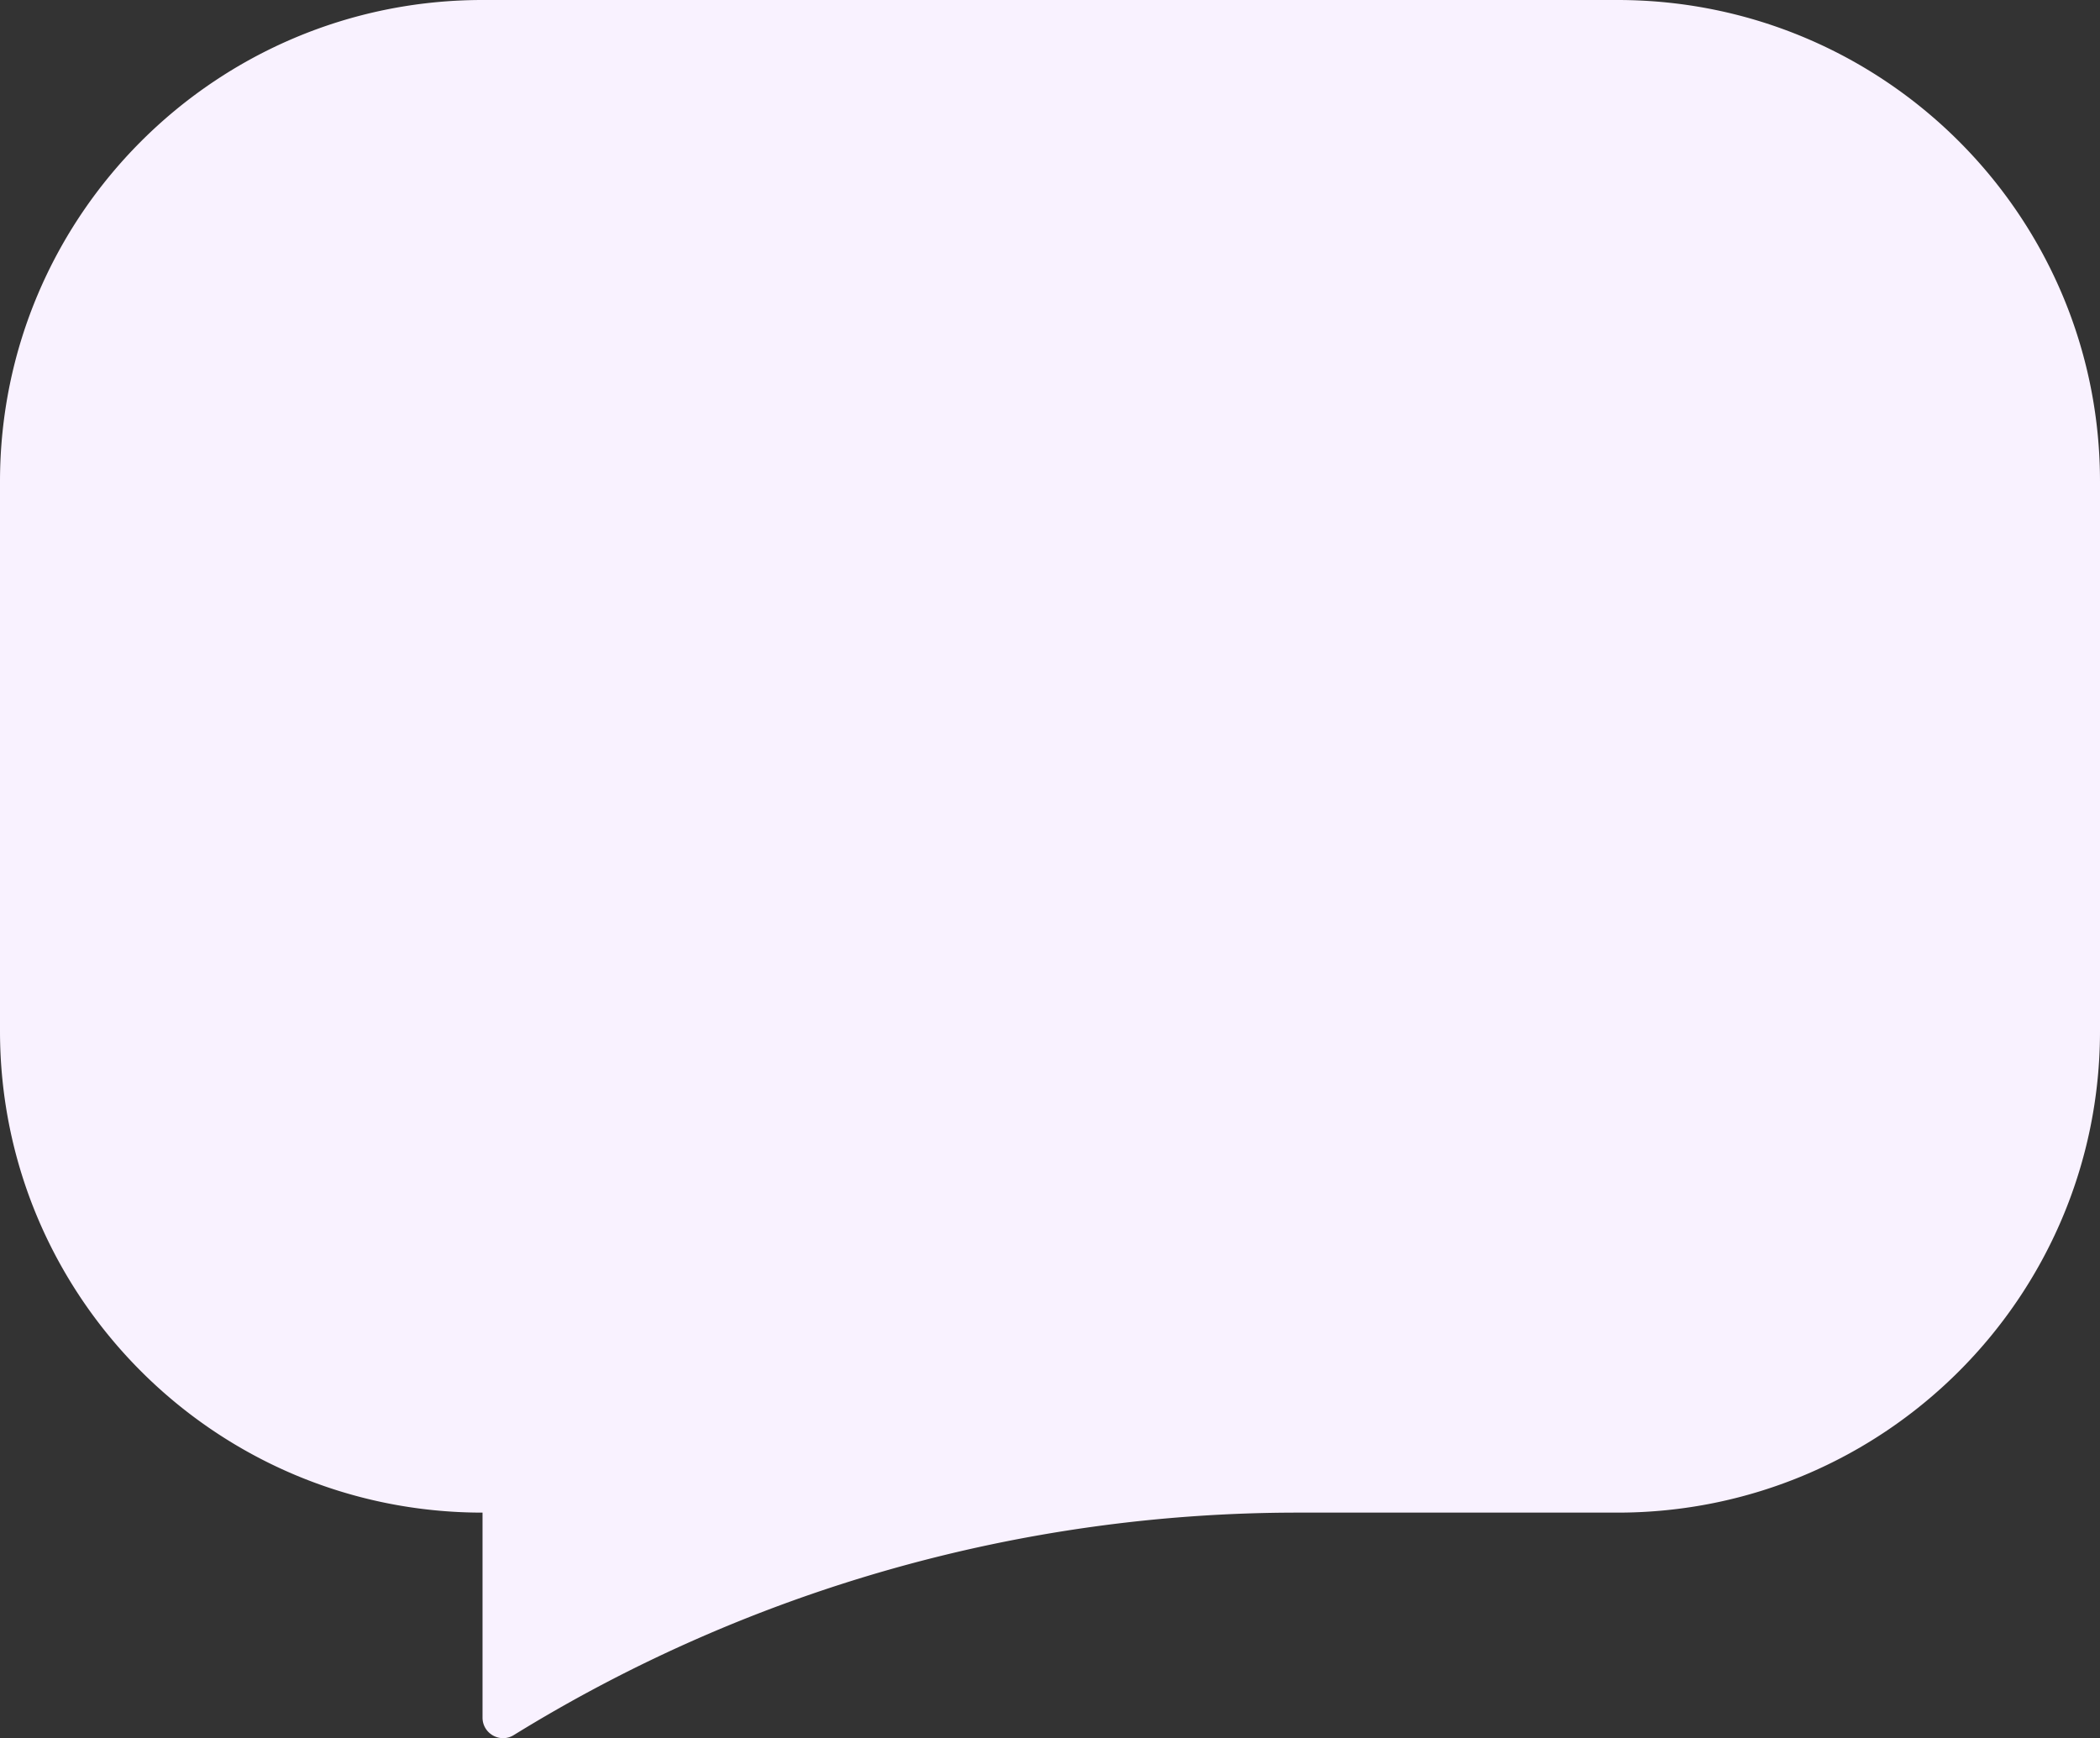<svg width="354" height="293" fill="none" xmlns="http://www.w3.org/2000/svg"><rect width="100%" height="100%" fill="#333333" stroke="none"/><path fill-rule="evenodd" clip-rule="evenodd" d="M272.658 0l-25.301.001h-20.354L135.211 0h-53.87C36.419 0 0 36.348 0 81.186v92.611c0 44.838 36.417 81.182 81.342 81.182v34.554c0 2.686 2.953 4.367 5.249 2.956a251.676 251.676 0 01132.202-37.51h53.865c44.924 0 81.342-36.344 81.342-81.182V81.186C354 36.348 317.582 0 272.658 0z" fill="#F9F2FF"/></svg>
